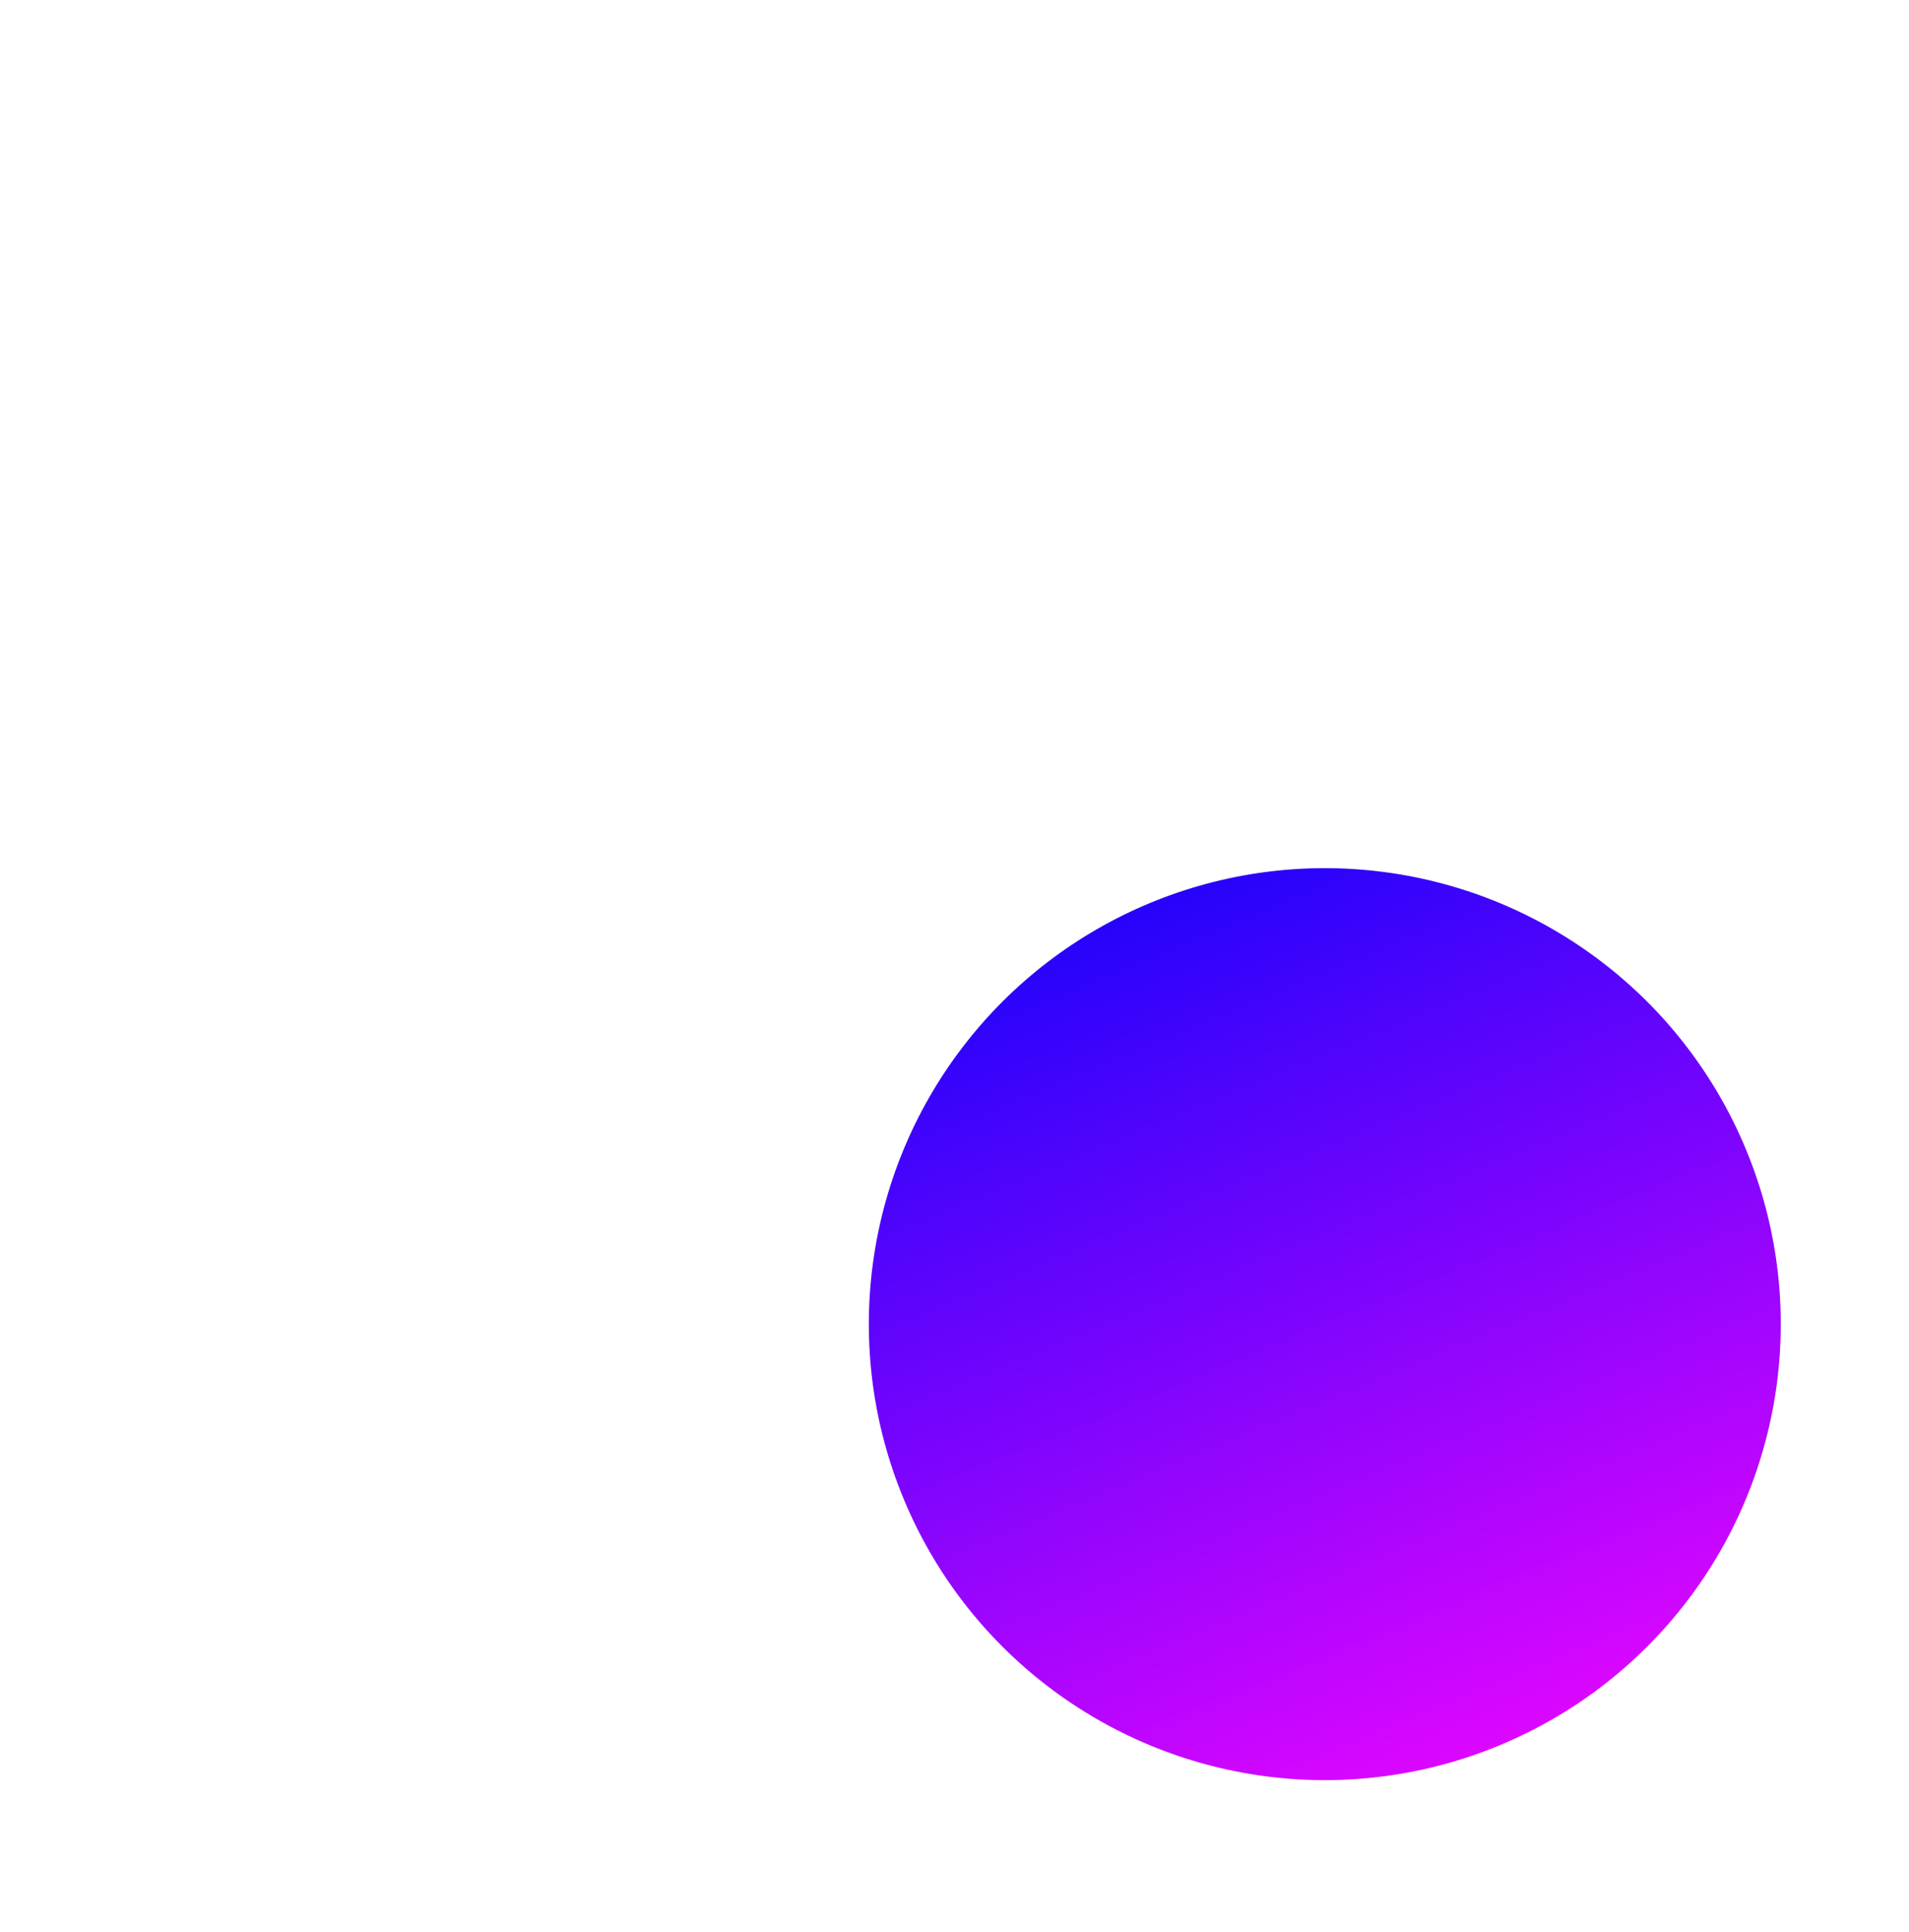     <svg class="bg-shape bottom-0 right-0 absolute" width="1100" height="1113" viewBox="0 0 1100 1113" fill="none" xmlns="http://www.w3.org/2000/svg">
    <g filter="url(#filter0_f_232_494)">
    <circle cx="763.376" cy="762.962" r="262.736" transform="rotate(-22.538 763.376 762.962)" fill="url(#paint0_linear_232_494)"/>
    </g>
    <defs>
    <filter id="filter0_f_232_494" x="0.572" y="0.156" width="1525.61" height="1525.61" filterUnits="userSpaceOnUse" color-interpolation-filters="sRGB">
    <feFlood flood-opacity="0" result="BackgroundImageFix"/>
    <feBlend mode="normal" in="SourceGraphic" in2="BackgroundImageFix" result="shape"/>
    <feGaussianBlur stdDeviation="250" result="effect1_foregroundBlur_232_494"/>
    </filter>
    <linearGradient id="paint0_linear_232_494" x1="763.376" y1="500.226" x2="763.376" y2="1025.7" gradientUnits="userSpaceOnUse">
    <stop stop-color="#2603FB"/>
    <stop offset="1" stop-color="#DC06FF"/>
    </linearGradient>
    </defs>
    </svg>
